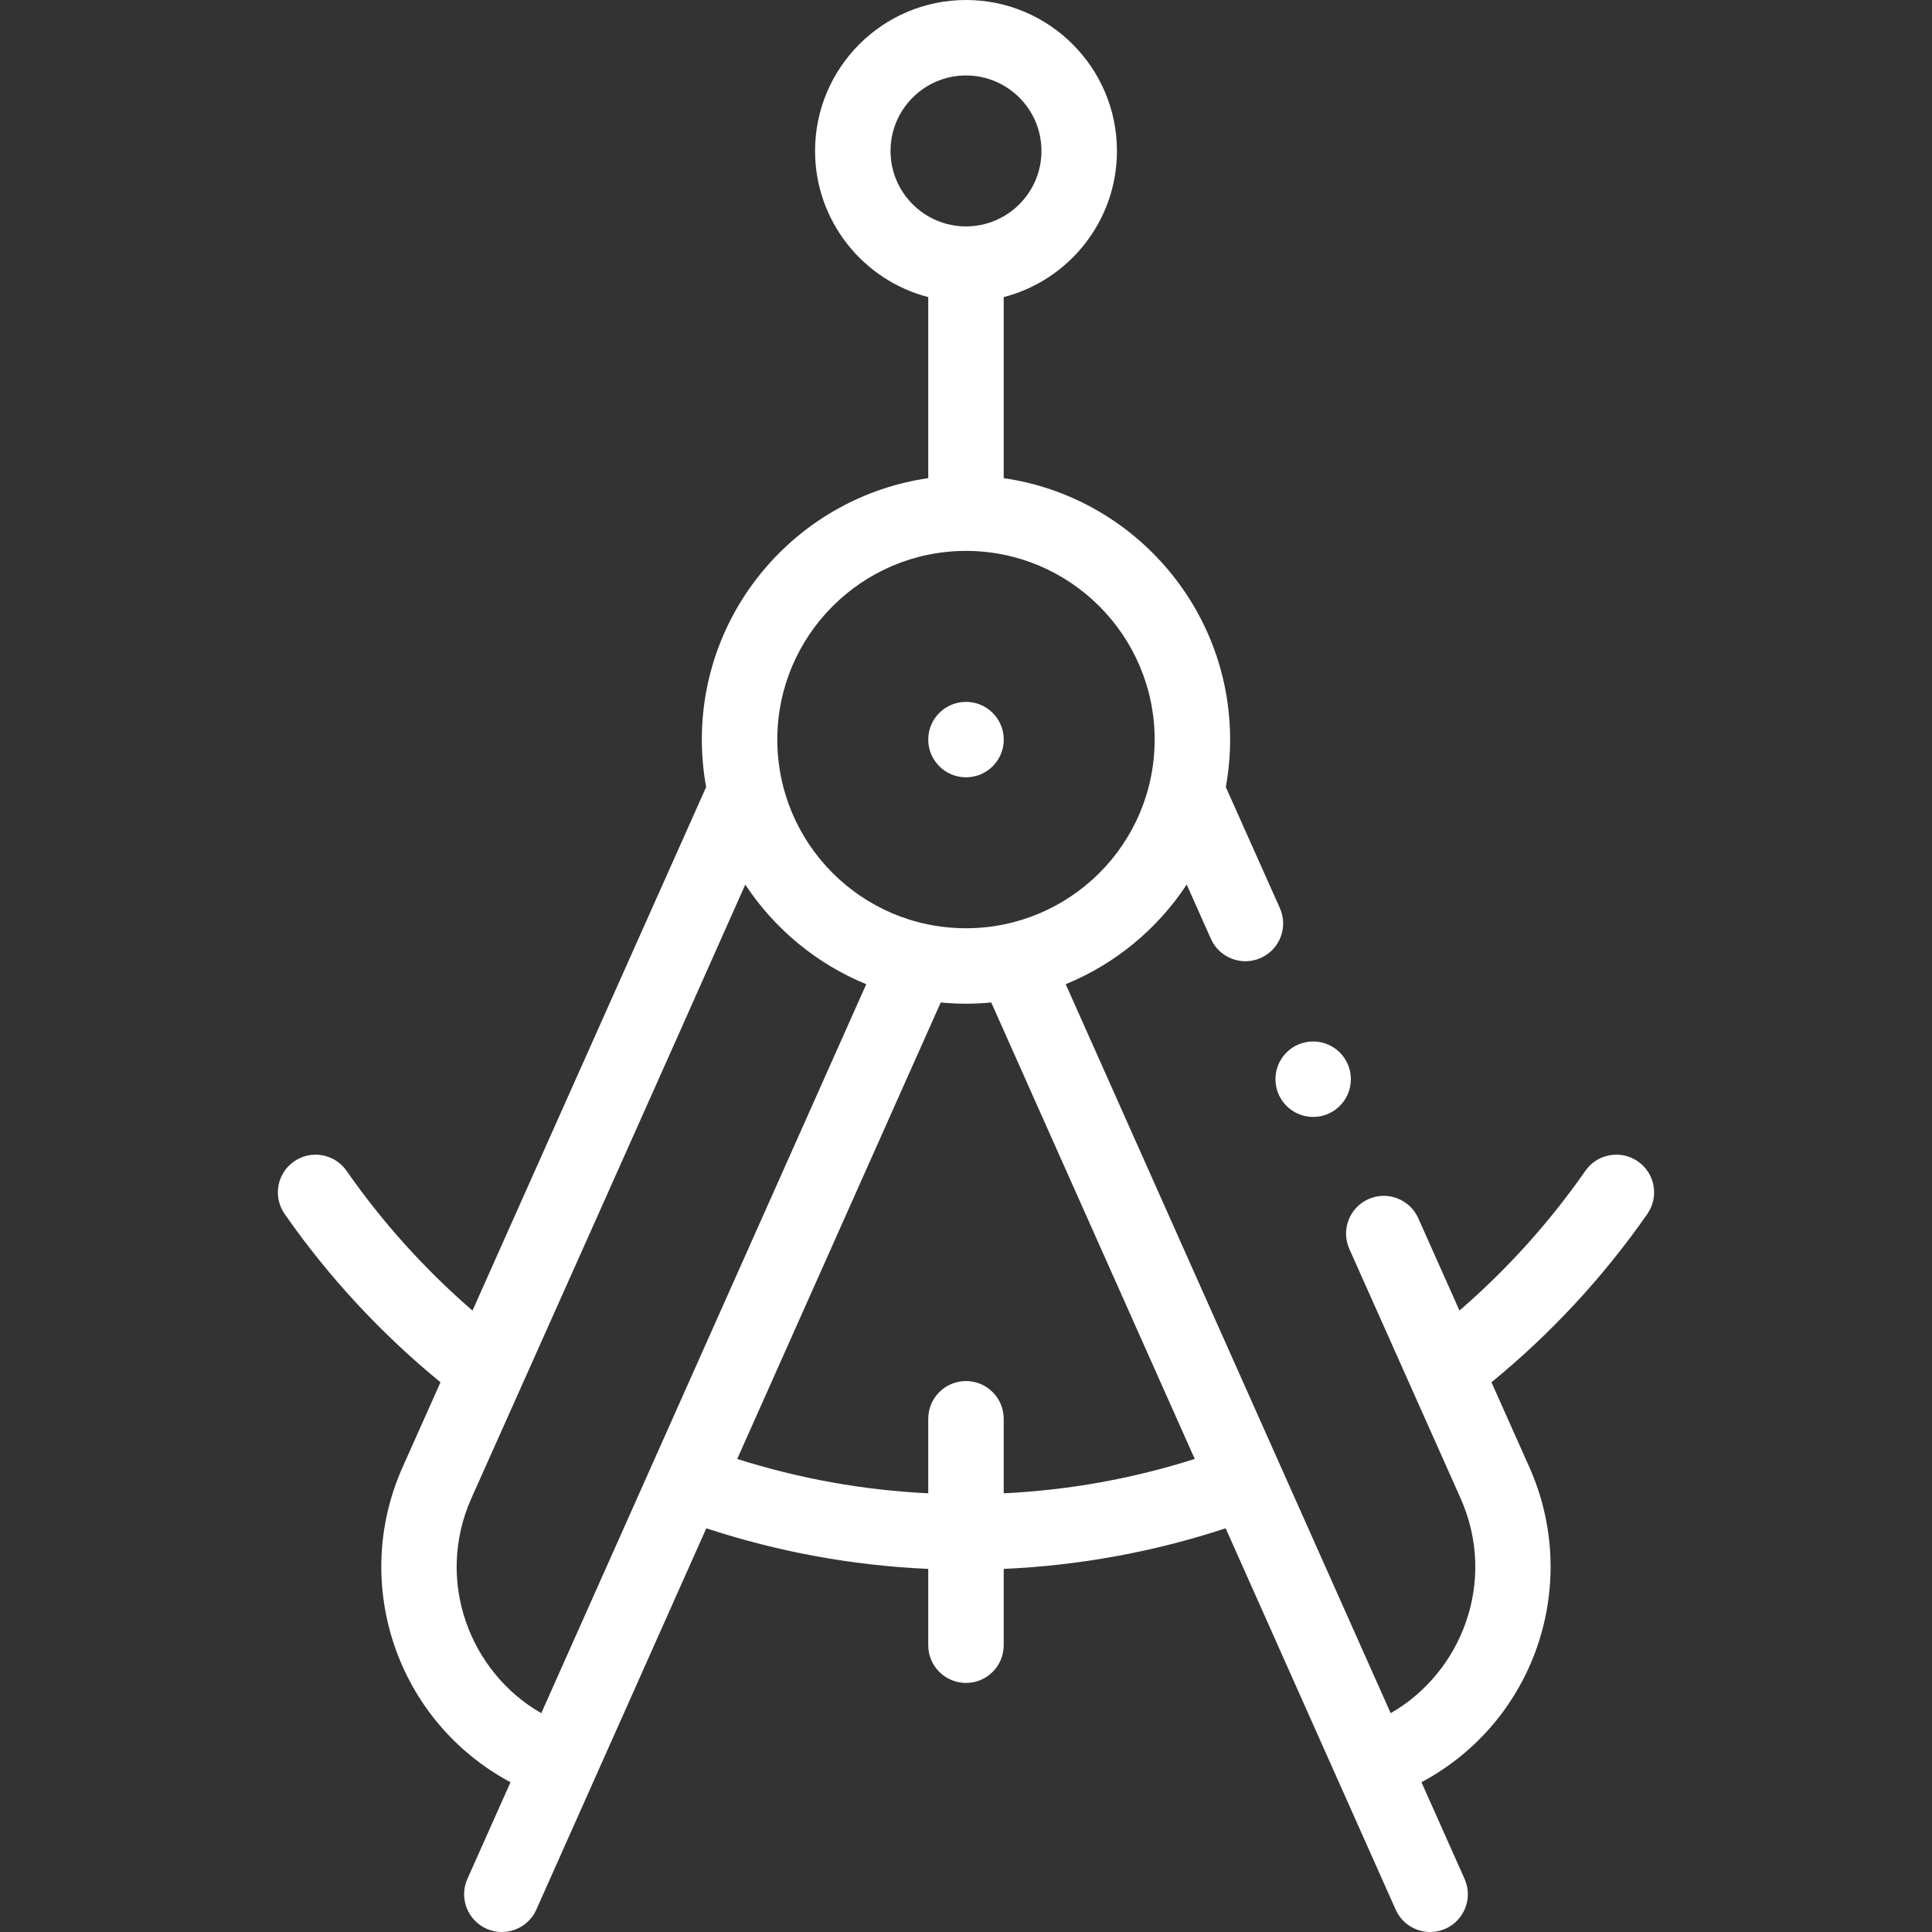 <svg width="48" height="48" viewBox="0 0 48 48" fill="none" xmlns="http://www.w3.org/2000/svg">
<rect x="0" y="0" width="48" height="48" fill="#333333" stroke="none"/>
<path d="M24 19.312C24.518 19.312 24.938 18.893 24.938 18.375C24.938 17.857 24.518 17.438 24 17.438C23.482 17.438 23.062 17.857 23.062 18.375C23.062 18.893 23.482 19.312 24 19.312Z" fill="white"/>
<path d="M10.944 34.342L9.997 36.464C8.709 39.363 9.87 42.773 12.683 44.279L11.612 46.681C11.401 47.153 11.614 47.708 12.087 47.919C12.559 48.129 13.114 47.918 13.325 47.444L17.548 37.97C19.33 38.556 21.177 38.895 23.062 38.979V40.875C23.062 41.393 23.482 41.812 24 41.812C24.517 41.812 24.937 41.393 24.937 40.875V38.979C26.822 38.895 28.669 38.556 30.451 37.97L34.675 47.444C34.885 47.917 35.439 48.129 35.912 47.919C36.385 47.708 36.598 47.154 36.387 46.681L35.316 44.279C38.157 42.758 39.277 39.334 38.001 36.462L37.055 34.342C38.534 33.132 39.834 31.729 40.927 30.161C41.224 29.736 41.119 29.152 40.695 28.856C40.27 28.56 39.685 28.664 39.389 29.088C38.493 30.373 37.444 31.537 36.26 32.56L35.236 30.266C35.025 29.793 34.471 29.581 33.998 29.792C33.525 30.003 33.313 30.557 33.524 31.03C33.65 31.313 36.17 36.959 36.288 37.225C37.209 39.298 36.303 41.562 34.551 42.563L26.477 24.452C27.71 23.948 28.758 23.078 29.483 21.977L30.085 23.326C30.297 23.8 30.852 24.011 31.324 23.8C31.797 23.589 32.009 23.035 31.798 22.562L30.455 19.554C30.526 19.165 30.562 18.77 30.562 18.375C30.562 15.075 28.113 12.337 24.937 11.88V7.381C26.553 6.964 27.75 5.494 27.75 3.75C27.75 1.682 26.067 0 24 0C21.932 0 20.25 1.682 20.25 3.75C20.25 5.494 21.447 6.964 23.062 7.381V11.88C19.886 12.337 17.437 15.075 17.437 18.375C17.437 18.77 17.473 19.165 17.544 19.554L11.739 32.561C10.556 31.538 9.506 30.374 8.61 29.089C8.314 28.664 7.729 28.56 7.305 28.856C6.88 29.152 6.776 29.736 7.072 30.161C8.165 31.729 9.466 33.132 10.944 34.342ZM11.71 37.227C12.537 35.373 16.727 26.011 18.516 21.977C19.242 23.078 20.29 23.948 21.522 24.452L13.448 42.563C11.676 41.551 10.799 39.277 11.71 37.227ZM24.937 37.101V35.25C24.937 34.732 24.517 34.312 24 34.312C23.482 34.312 23.062 34.732 23.062 35.25V37.101C21.442 37.022 19.852 36.735 18.316 36.247L23.372 24.906C23.581 24.926 23.79 24.937 24 24.937C24.209 24.937 24.419 24.926 24.627 24.906L29.683 36.247C28.147 36.736 26.558 37.022 24.937 37.101ZM22.125 3.75C22.125 2.716 22.966 1.875 24 1.875C25.034 1.875 25.875 2.716 25.875 3.75C25.875 4.784 25.034 5.625 24 5.625C22.966 5.625 22.125 4.784 22.125 3.75ZM24 13.687C26.584 13.687 28.687 15.79 28.687 18.375C28.687 20.974 26.576 23.062 24 23.062C21.408 23.062 19.312 20.959 19.312 18.375C19.312 15.79 21.415 13.687 24 13.687Z" fill="white"/>
<path d="M32.625 27.75C33.143 27.75 33.562 27.33 33.562 26.812C33.562 26.295 33.143 25.875 32.625 25.875C32.107 25.875 31.688 26.295 31.688 26.812C31.688 27.33 32.107 27.75 32.625 27.75Z" fill="white"/>
</svg>
